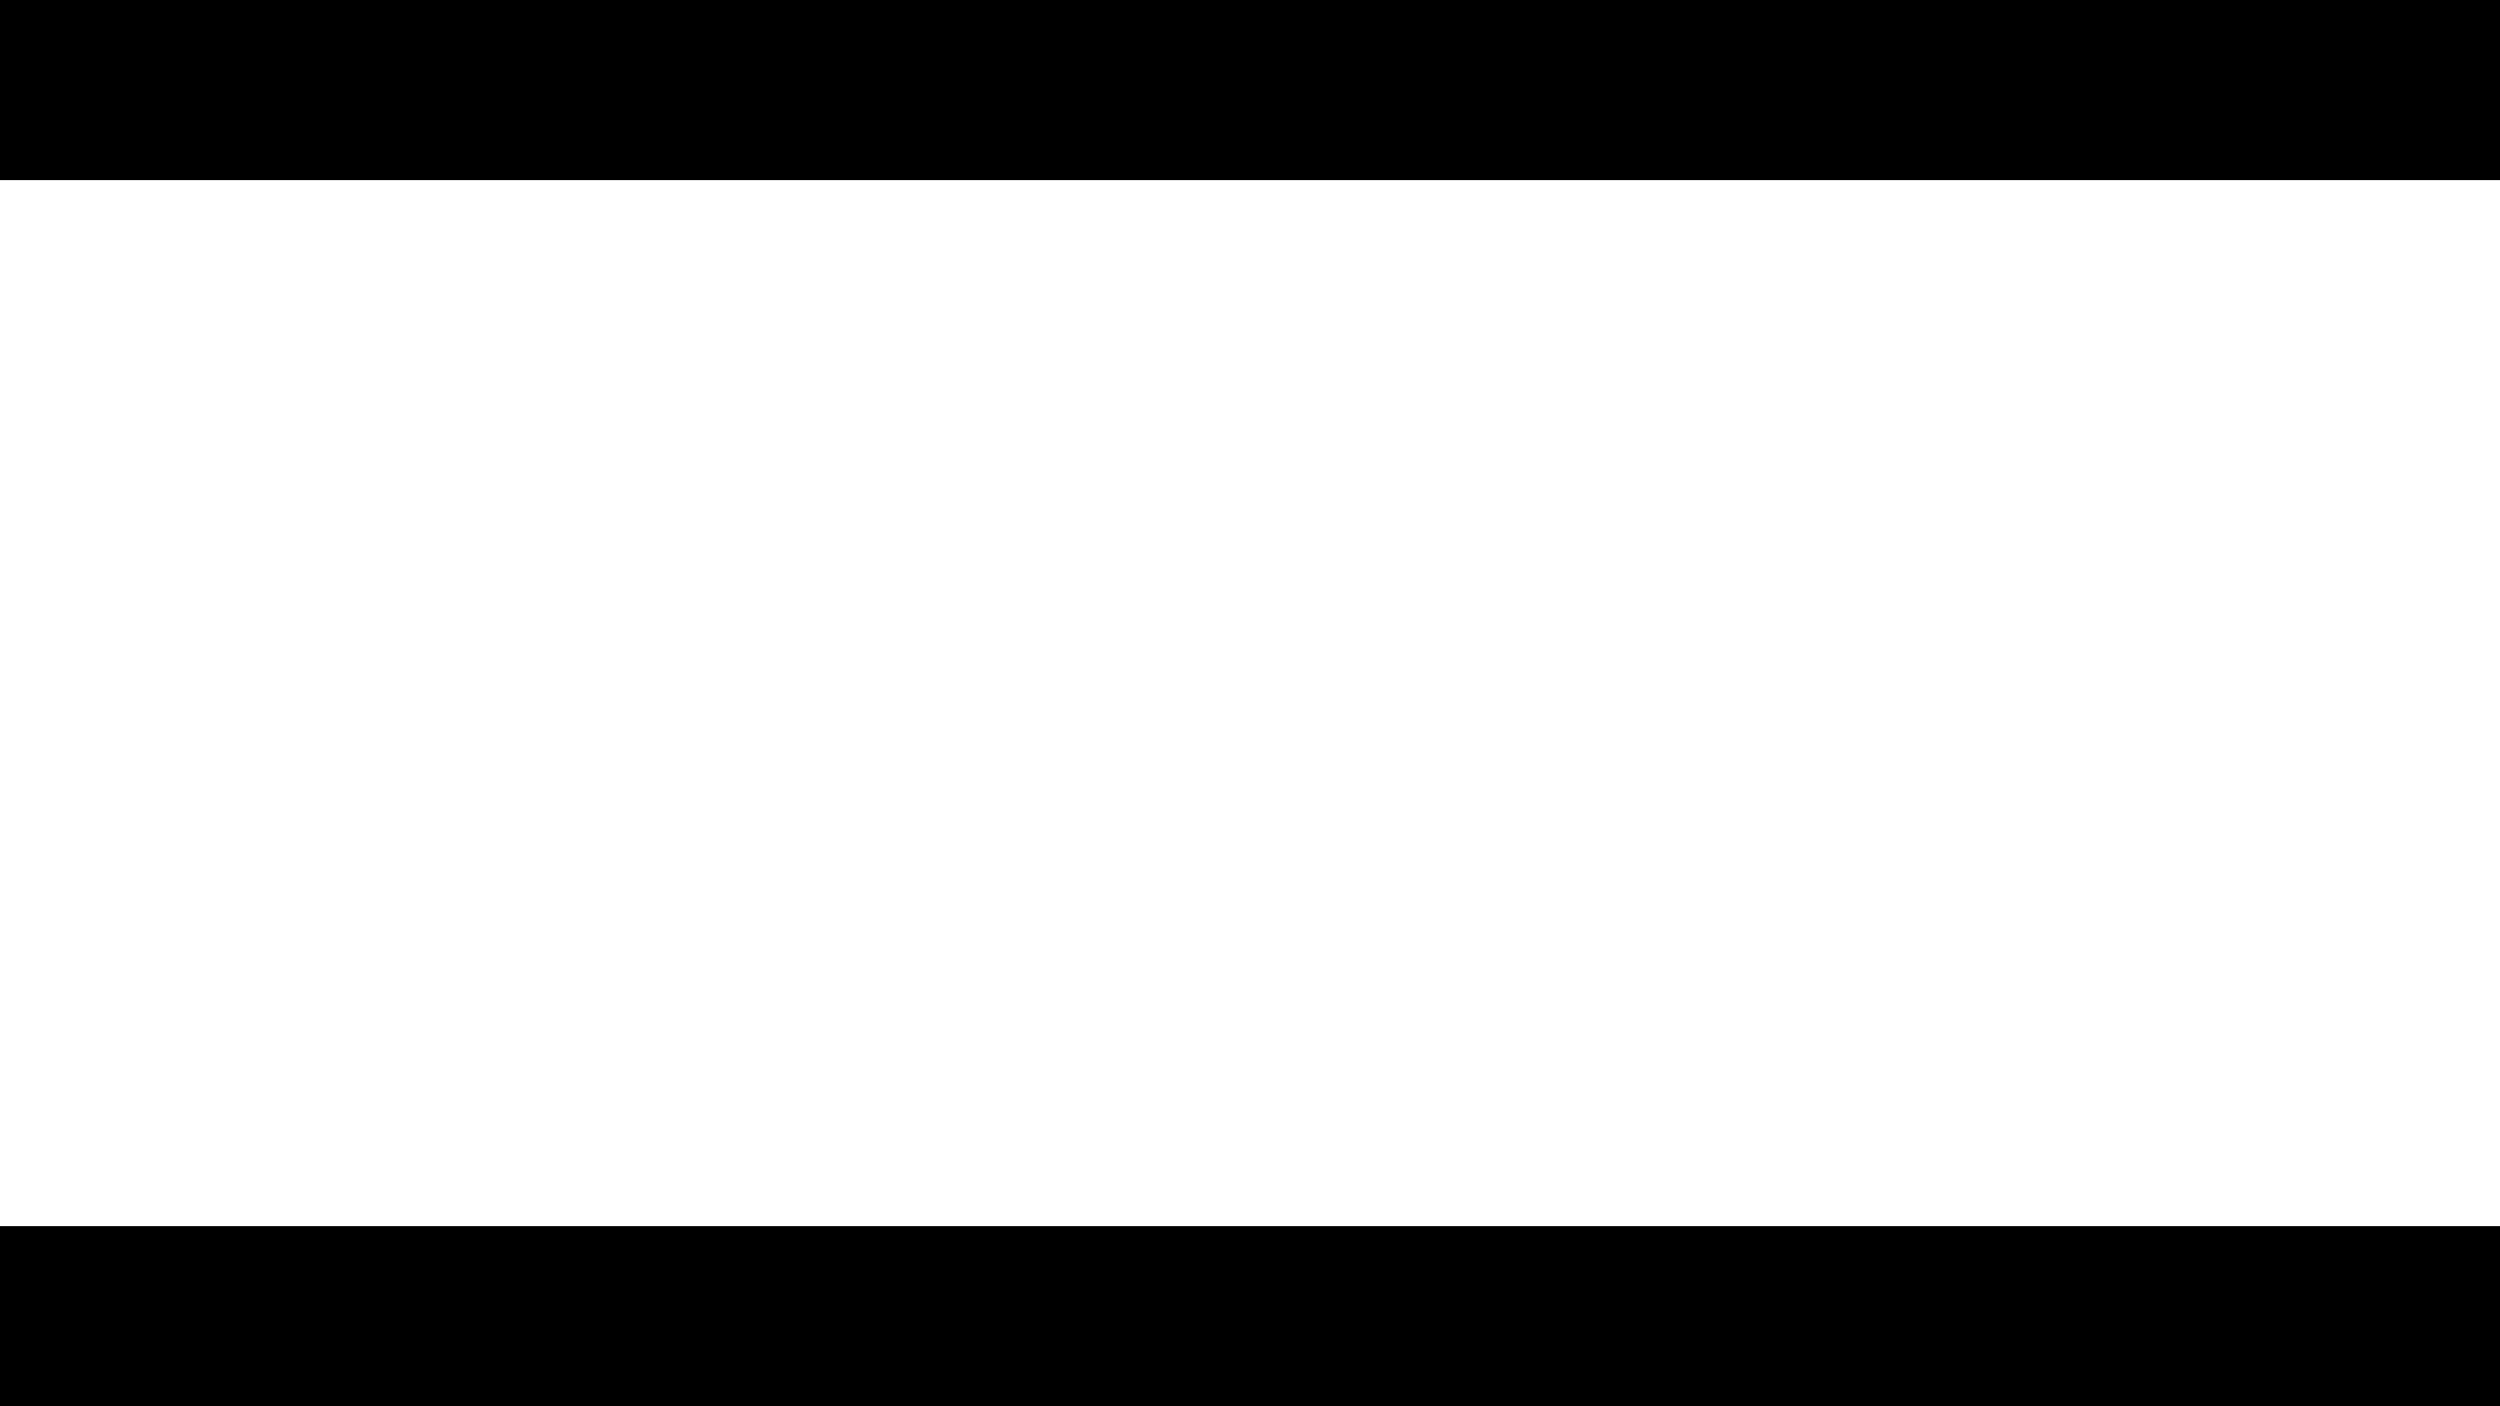 <?xml version="1.0" encoding="UTF-8" standalone="no"?>
<svg version="1.1" xmlns="http://www.w3.org/2000/svg" viewBox="0 0 	7648 4302">
	<g>
		<title>Aspect ratio conversion bars, by Adam Stanislav</title>
		<desc>Use this to convert a video shot with the HDTV 16:9 aspect ratio compromise to the 1970 SMPTE standard for anamorphic screen,  2.39:1 ratio, which is still the current SMPTE standard (SMPTE is the international Society of Motion Picture and Television Engineers).</desc>

		<rect id="Background" width="7972" height="4302" fill="#FFF"/>

		<g id="Mask">
			<title>Masking bar</title>

			<rect id="Top" width="7648" height="551"/>
			<rect id="Bottom" y="3751" width="7648" height="551"/>
		</g>
	</g>
</svg>
